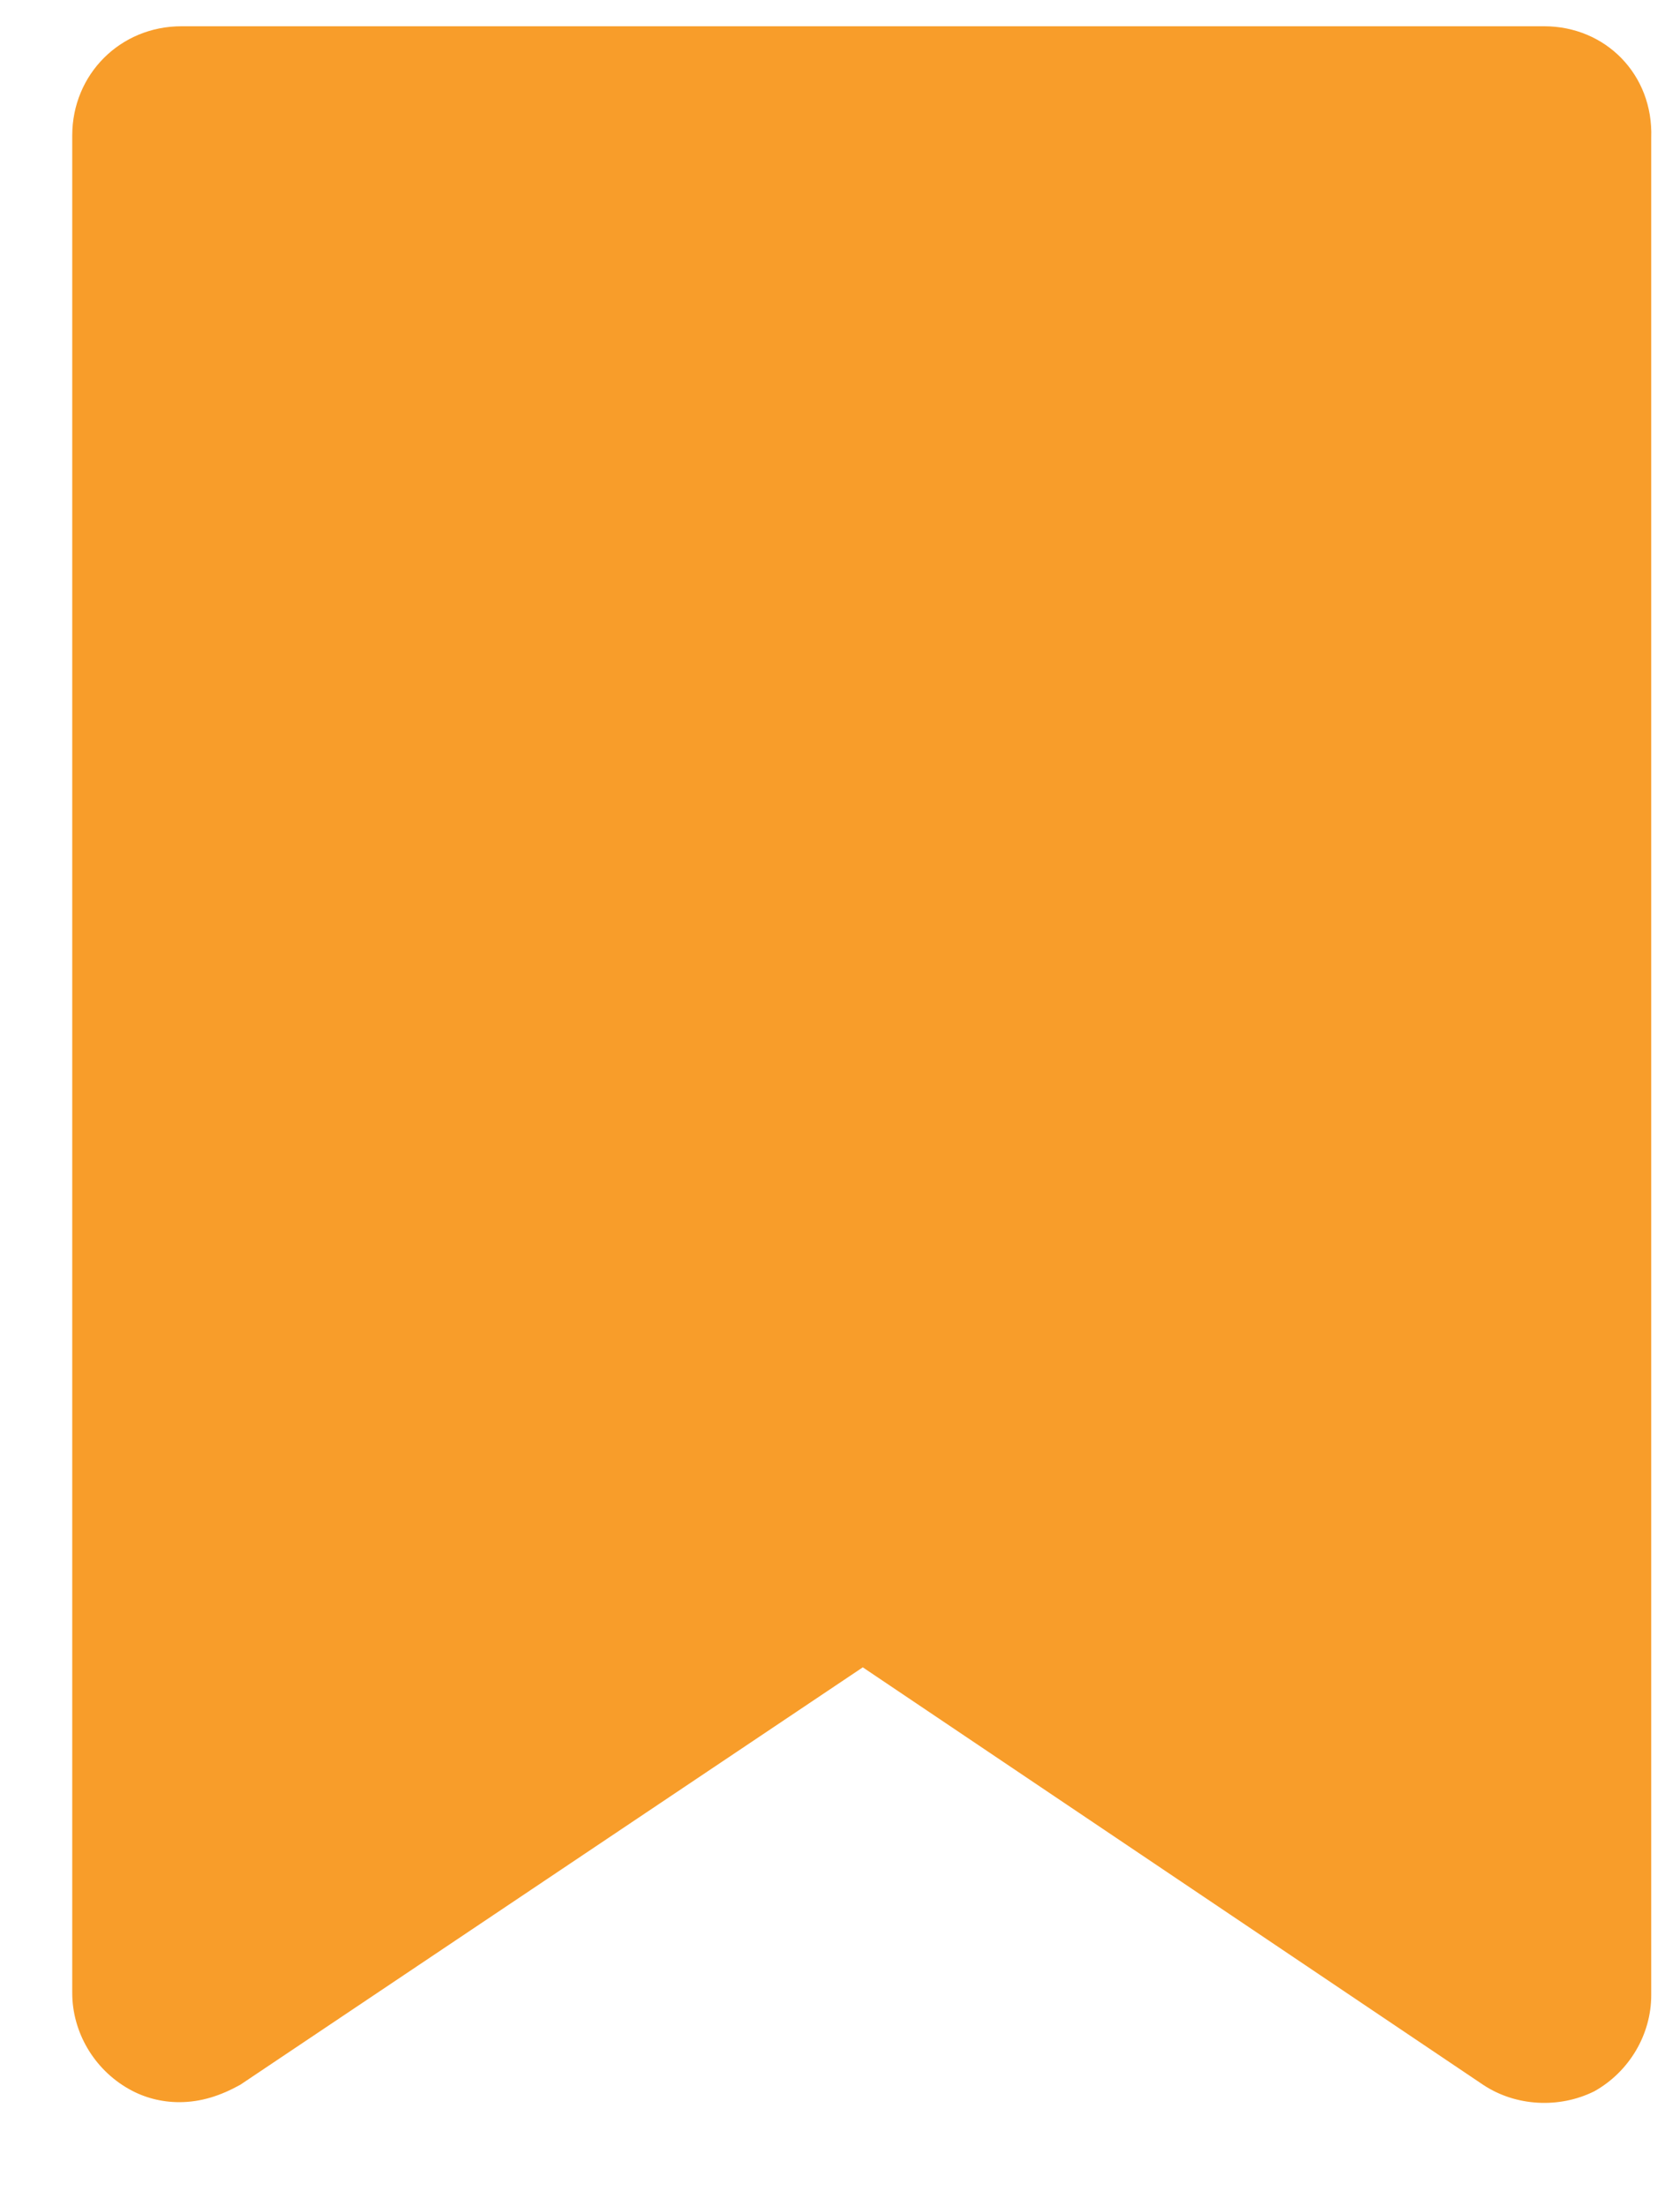 <svg width="16" height="21" viewBox="0 0 16 21" fill="none" xmlns="http://www.w3.org/2000/svg">
<path d="M14.707 0.25H1.728C1.145 0.25 0.688 0.708 0.688 1.29V18.97C0.688 19.344 0.896 19.698 1.228 19.885C1.374 19.968 1.54 20.01 1.707 20.01C1.915 20.01 2.102 19.948 2.289 19.844L8.217 15.871L14.124 19.844C14.436 20.052 14.852 20.072 15.185 19.906C15.518 19.719 15.726 19.365 15.726 18.991V1.311C15.747 0.708 15.289 0.25 14.707 0.25L14.707 0.25Z" fill="#F89D2A"/>
</svg>
